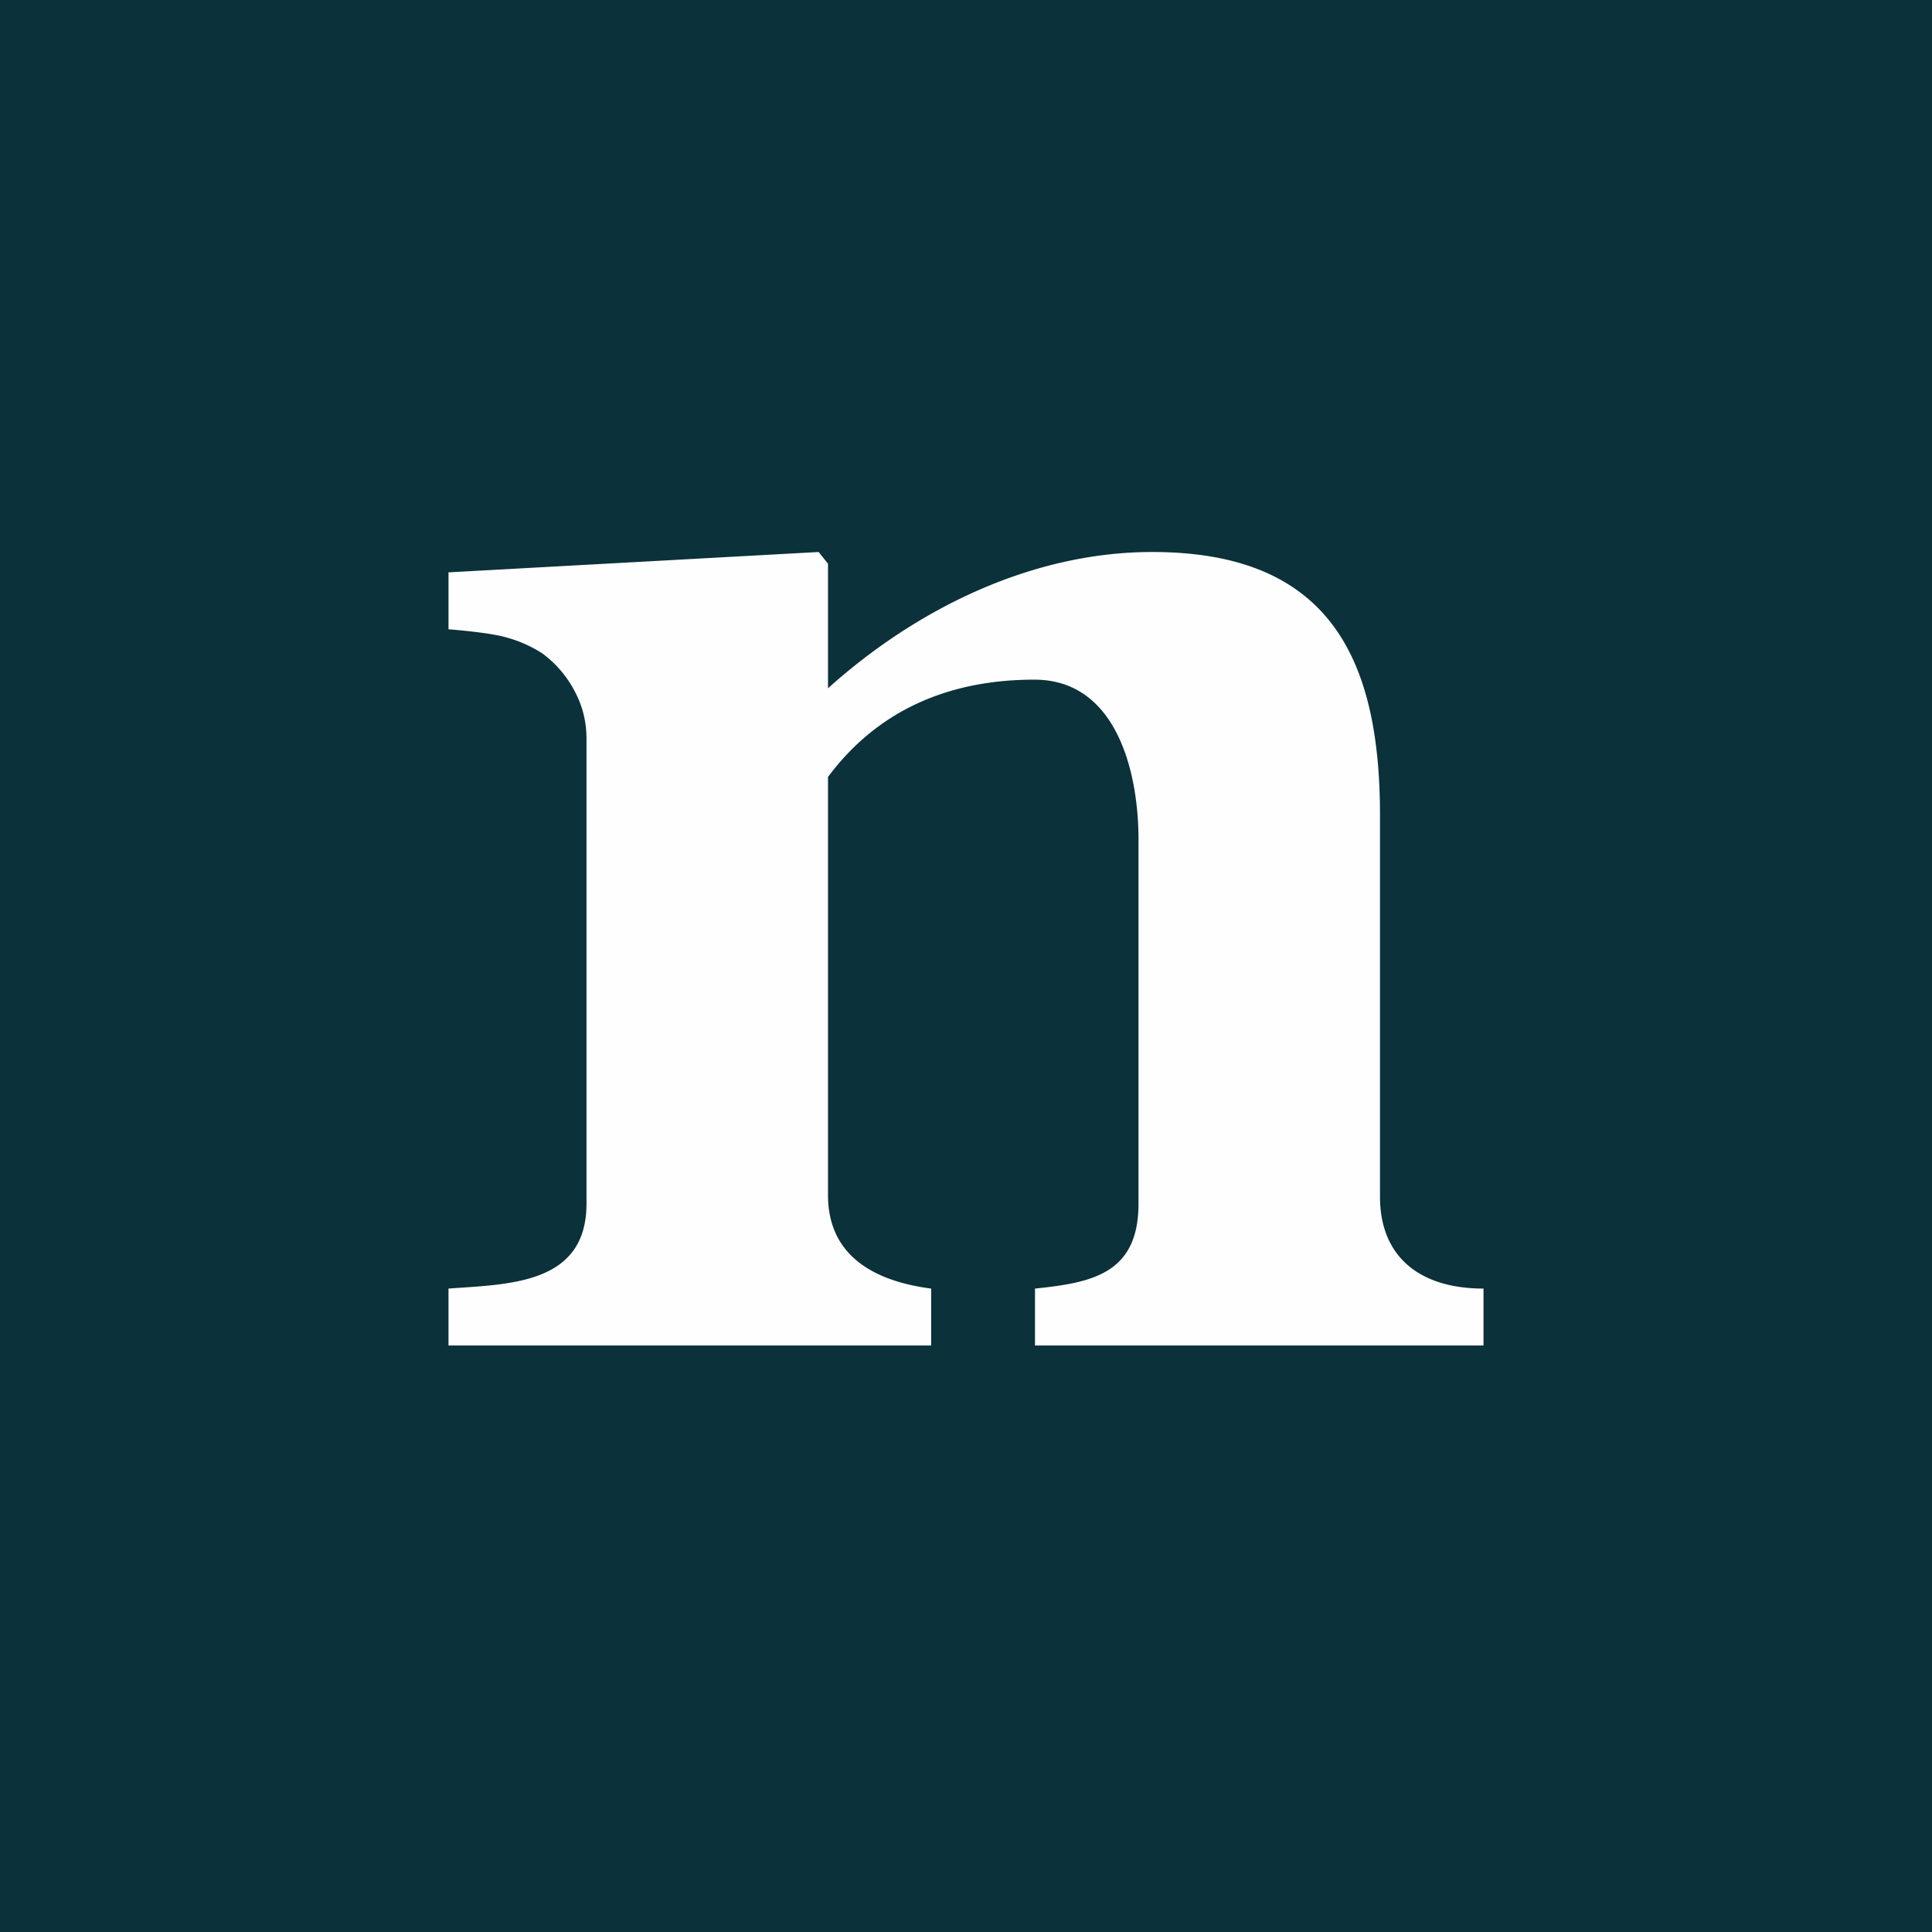 <svg xmlns="http://www.w3.org/2000/svg" width="56" height="56"><path fill="#0B313A" d="M0 0h56v56H0z"/><path fill="#FEFEFE" d="M43 39H30v-1.65c1.65-.17 3-.43 3-2.46V24.33c0-1.94-.63-4.63-3.02-4.63-2.44 0-4.52.86-5.98 2.82v12.12c0 1.78 1.37 2.5 2.99 2.71V39H13v-1.65c1.74-.13 4-.11 4-2.46V21.42c0-.47-.1-.93-.34-1.38a3.2 3.2 0 0 0-.94-1.1 3.7 3.7 0 0 0-1.03-.46c-.4-.12-1.2-.2-1.69-.24v-1.65L23.73 16l.27.34v3.61c2.56-2.3 5.9-3.95 9.4-3.95 5.12 0 6.6 3.07 6.6 7.63v11.06c0 1.72 1.13 2.66 3 2.66z"/></svg>